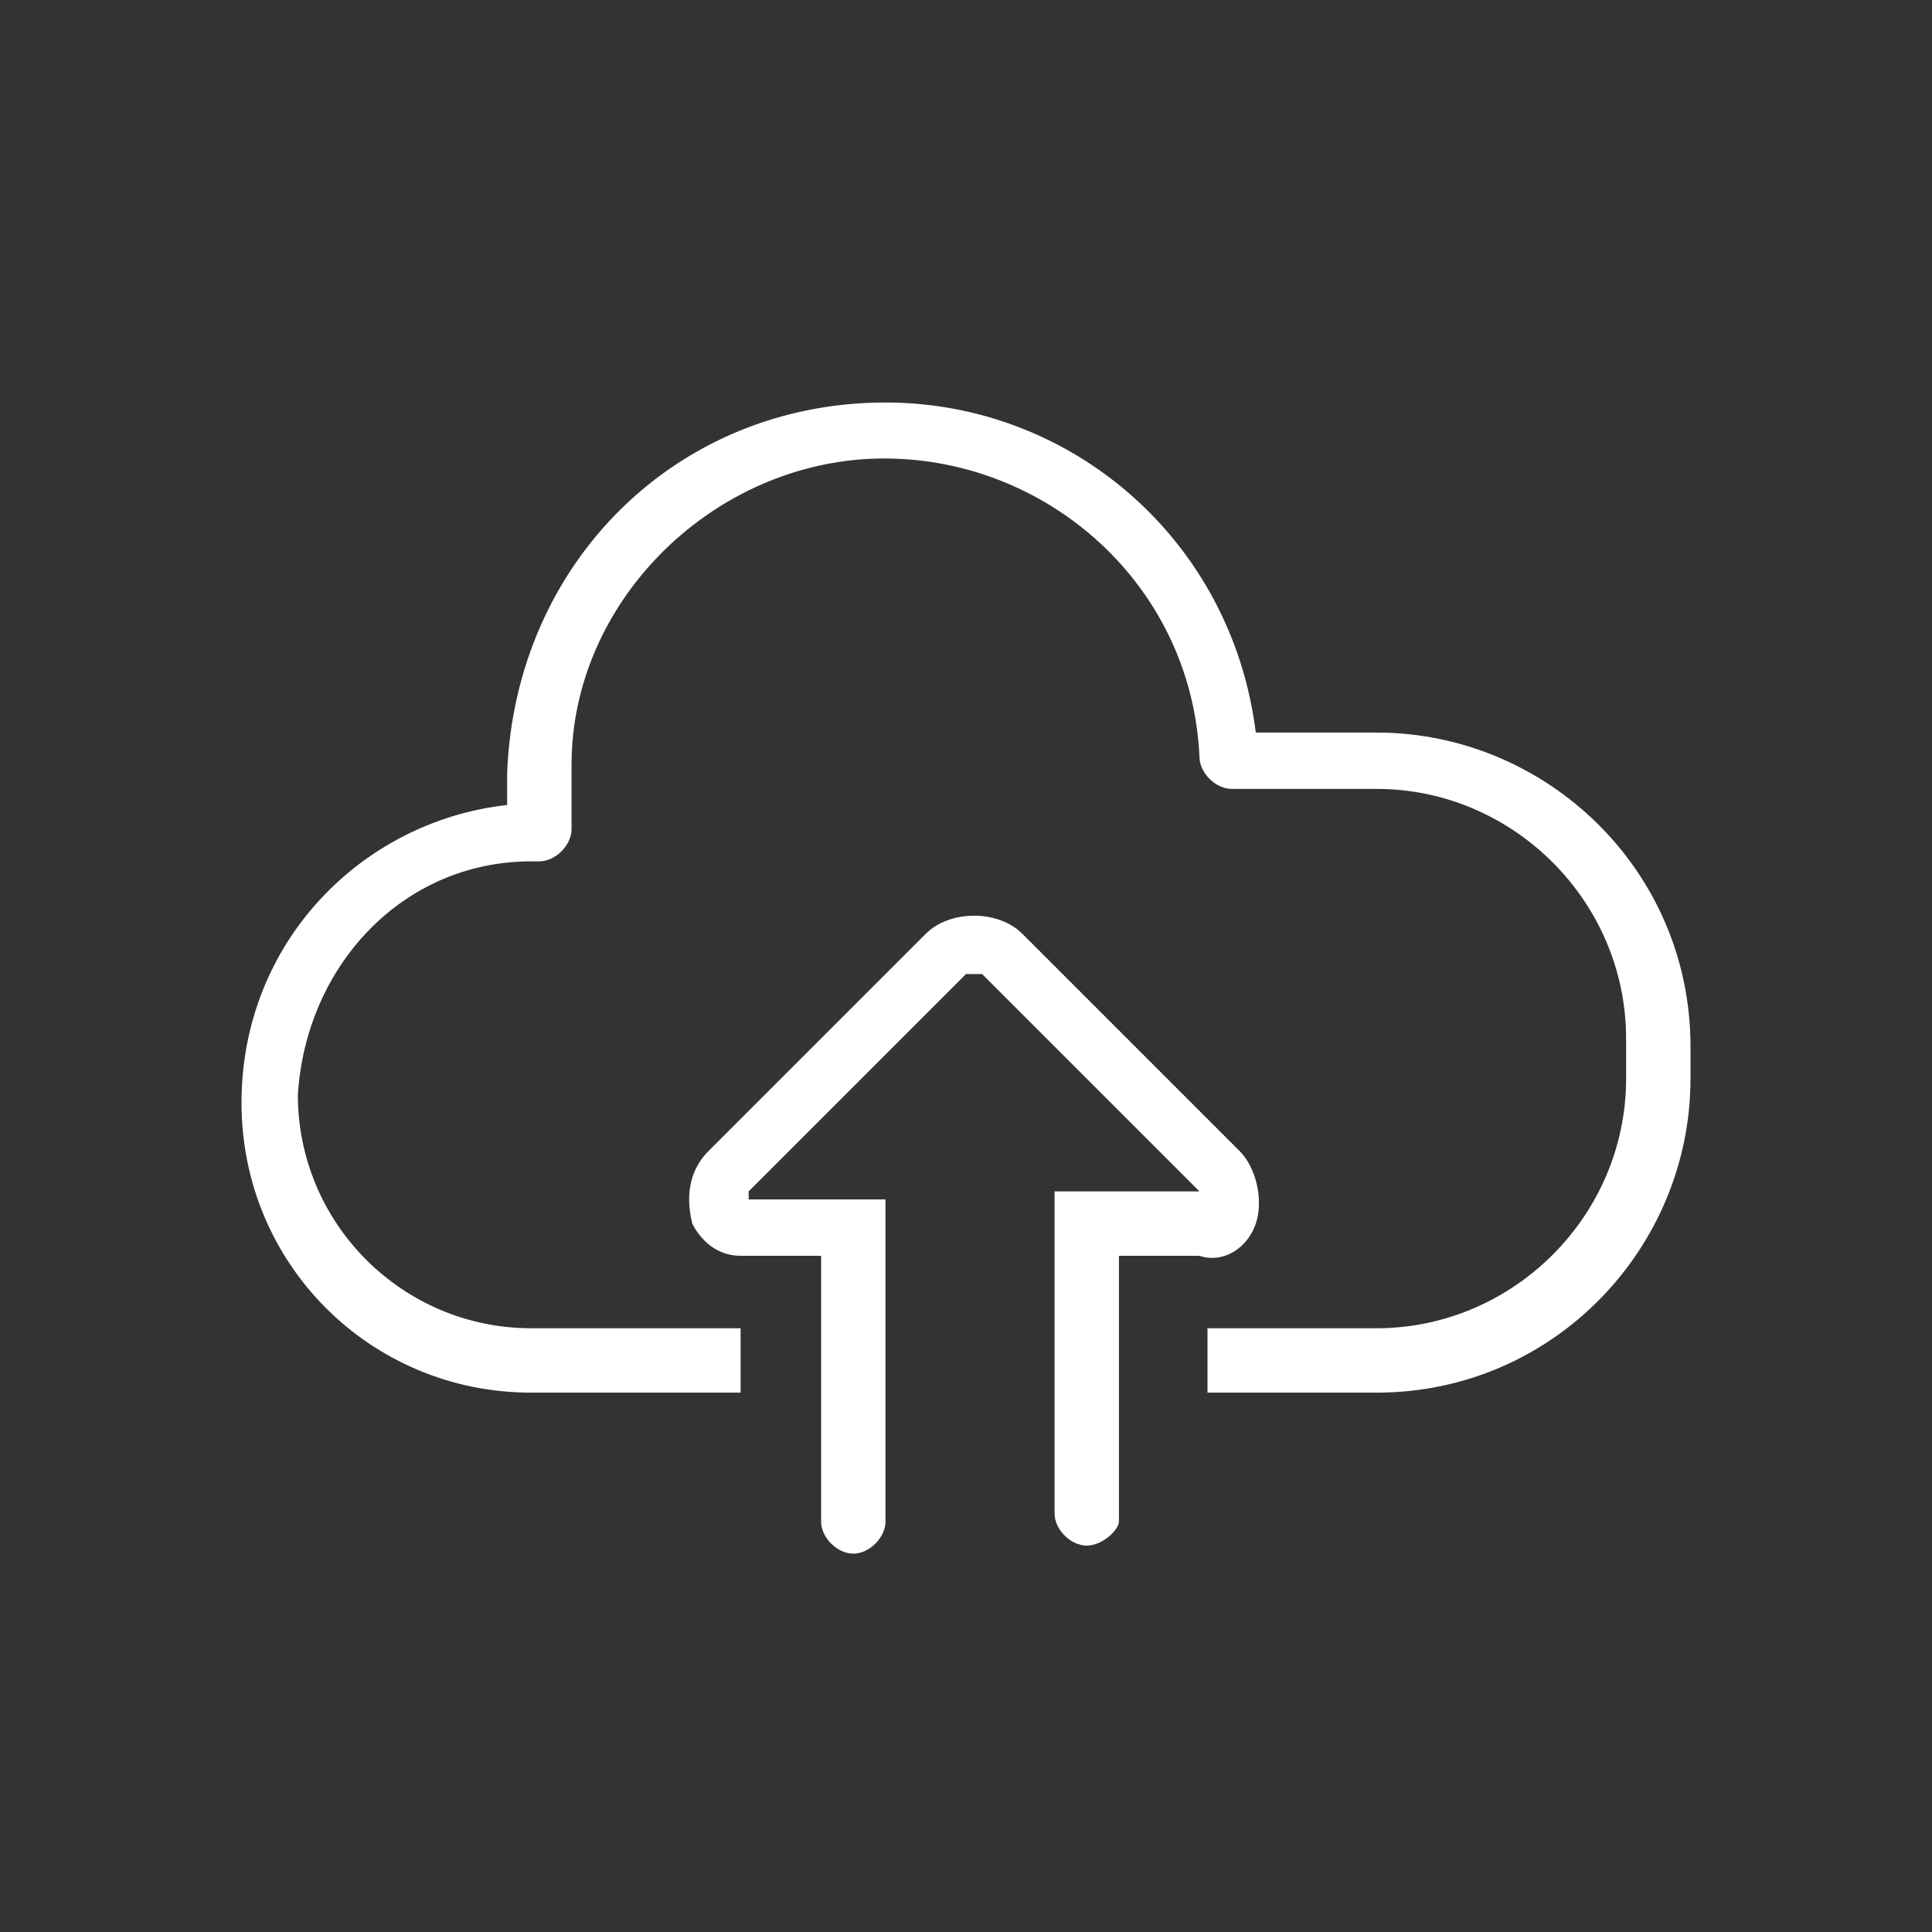 <?xml version="1.0" encoding="utf-8"?>
<!-- Generator: Adobe Illustrator 23.0.3, SVG Export Plug-In . SVG Version: 6.00 Build 0)  -->
<svg version="1.1" id="step3" xmlns="http://www.w3.org/2000/svg" xmlns:xlink="http://www.w3.org/1999/xlink" x="0px" y="0px"
	 viewBox="0 0 24 24" style="enable-background:new 0 0 24 24;" xml:space="preserve">
<rect x="0" y="0" width="24" height="24" fill="#333333" stroke="none"/>
<style type="text/css">
	.st0{fill:none;}
	.st1{fill:#FFFFFF;}
</style>
<rect id="Rectangle_489" class="st0" width="24" height="24"/>
<g id="Group_1252" transform="translate(3 5)">
	<g id="Group_1251" transform="translate(0 0)">
		<g id="Group_1250">
			<g id="Group_1249">
				<path id="Path_1795" class="st1" d="M14.1,12.3H12v-0.8h2.1c1.7,0,3.1-1.4,3.1-3.1V7.9c0-1.7-1.4-3.1-3.1-3.1h-1.8
					c-0.2,0-0.4-0.2-0.4-0.4c-0.1-2.2-2-3.8-4.1-3.7c-2,0.1-3.7,1.8-3.7,3.8v0.8c0,0.2-0.2,0.4-0.4,0.4c0,0,0,0,0,0H3.6
					C2,5.7,0.8,7,0.7,8.6c0,1.6,1.3,2.9,2.9,2.9c0,0,0,0,0,0h2.6v0.8H3.6c-2,0-3.6-1.6-3.6-3.6C0,6.7,1.5,5.2,3.3,5V4.6
					C3.4,2,5.4,0,8,0c2.3,0,4.3,1.7,4.6,4.1h1.5c2.1,0,3.9,1.7,3.9,3.9v0.4C18,10.5,16.3,12.3,14.1,12.3z"/>
			</g>
		</g>
		<path id="Path_1796" class="st1" d="M10.5,14.2c-0.2,0-0.4-0.2-0.4-0.4l0,0v-4h1.8c0,0,0,0,0,0L9.2,7.1c0,0-0.1,0-0.2,0L6.3,9.8
			c0,0,0,0,0,0.1H8v4c0,0.2-0.2,0.4-0.4,0.4c-0.2,0-0.4-0.2-0.4-0.4v-3.3h-1c-0.3,0-0.5-0.2-0.6-0.4C5.5,9.8,5.6,9.5,5.8,9.3
			l2.7-2.7c0.3-0.3,0.9-0.3,1.2,0l2.7,2.7c0.2,0.2,0.3,0.6,0.2,0.9c-0.1,0.3-0.4,0.5-0.7,0.4h-1v3.3C10.9,14,10.7,14.2,10.5,14.2z"
			/>
	</g>
</g>
</svg>
